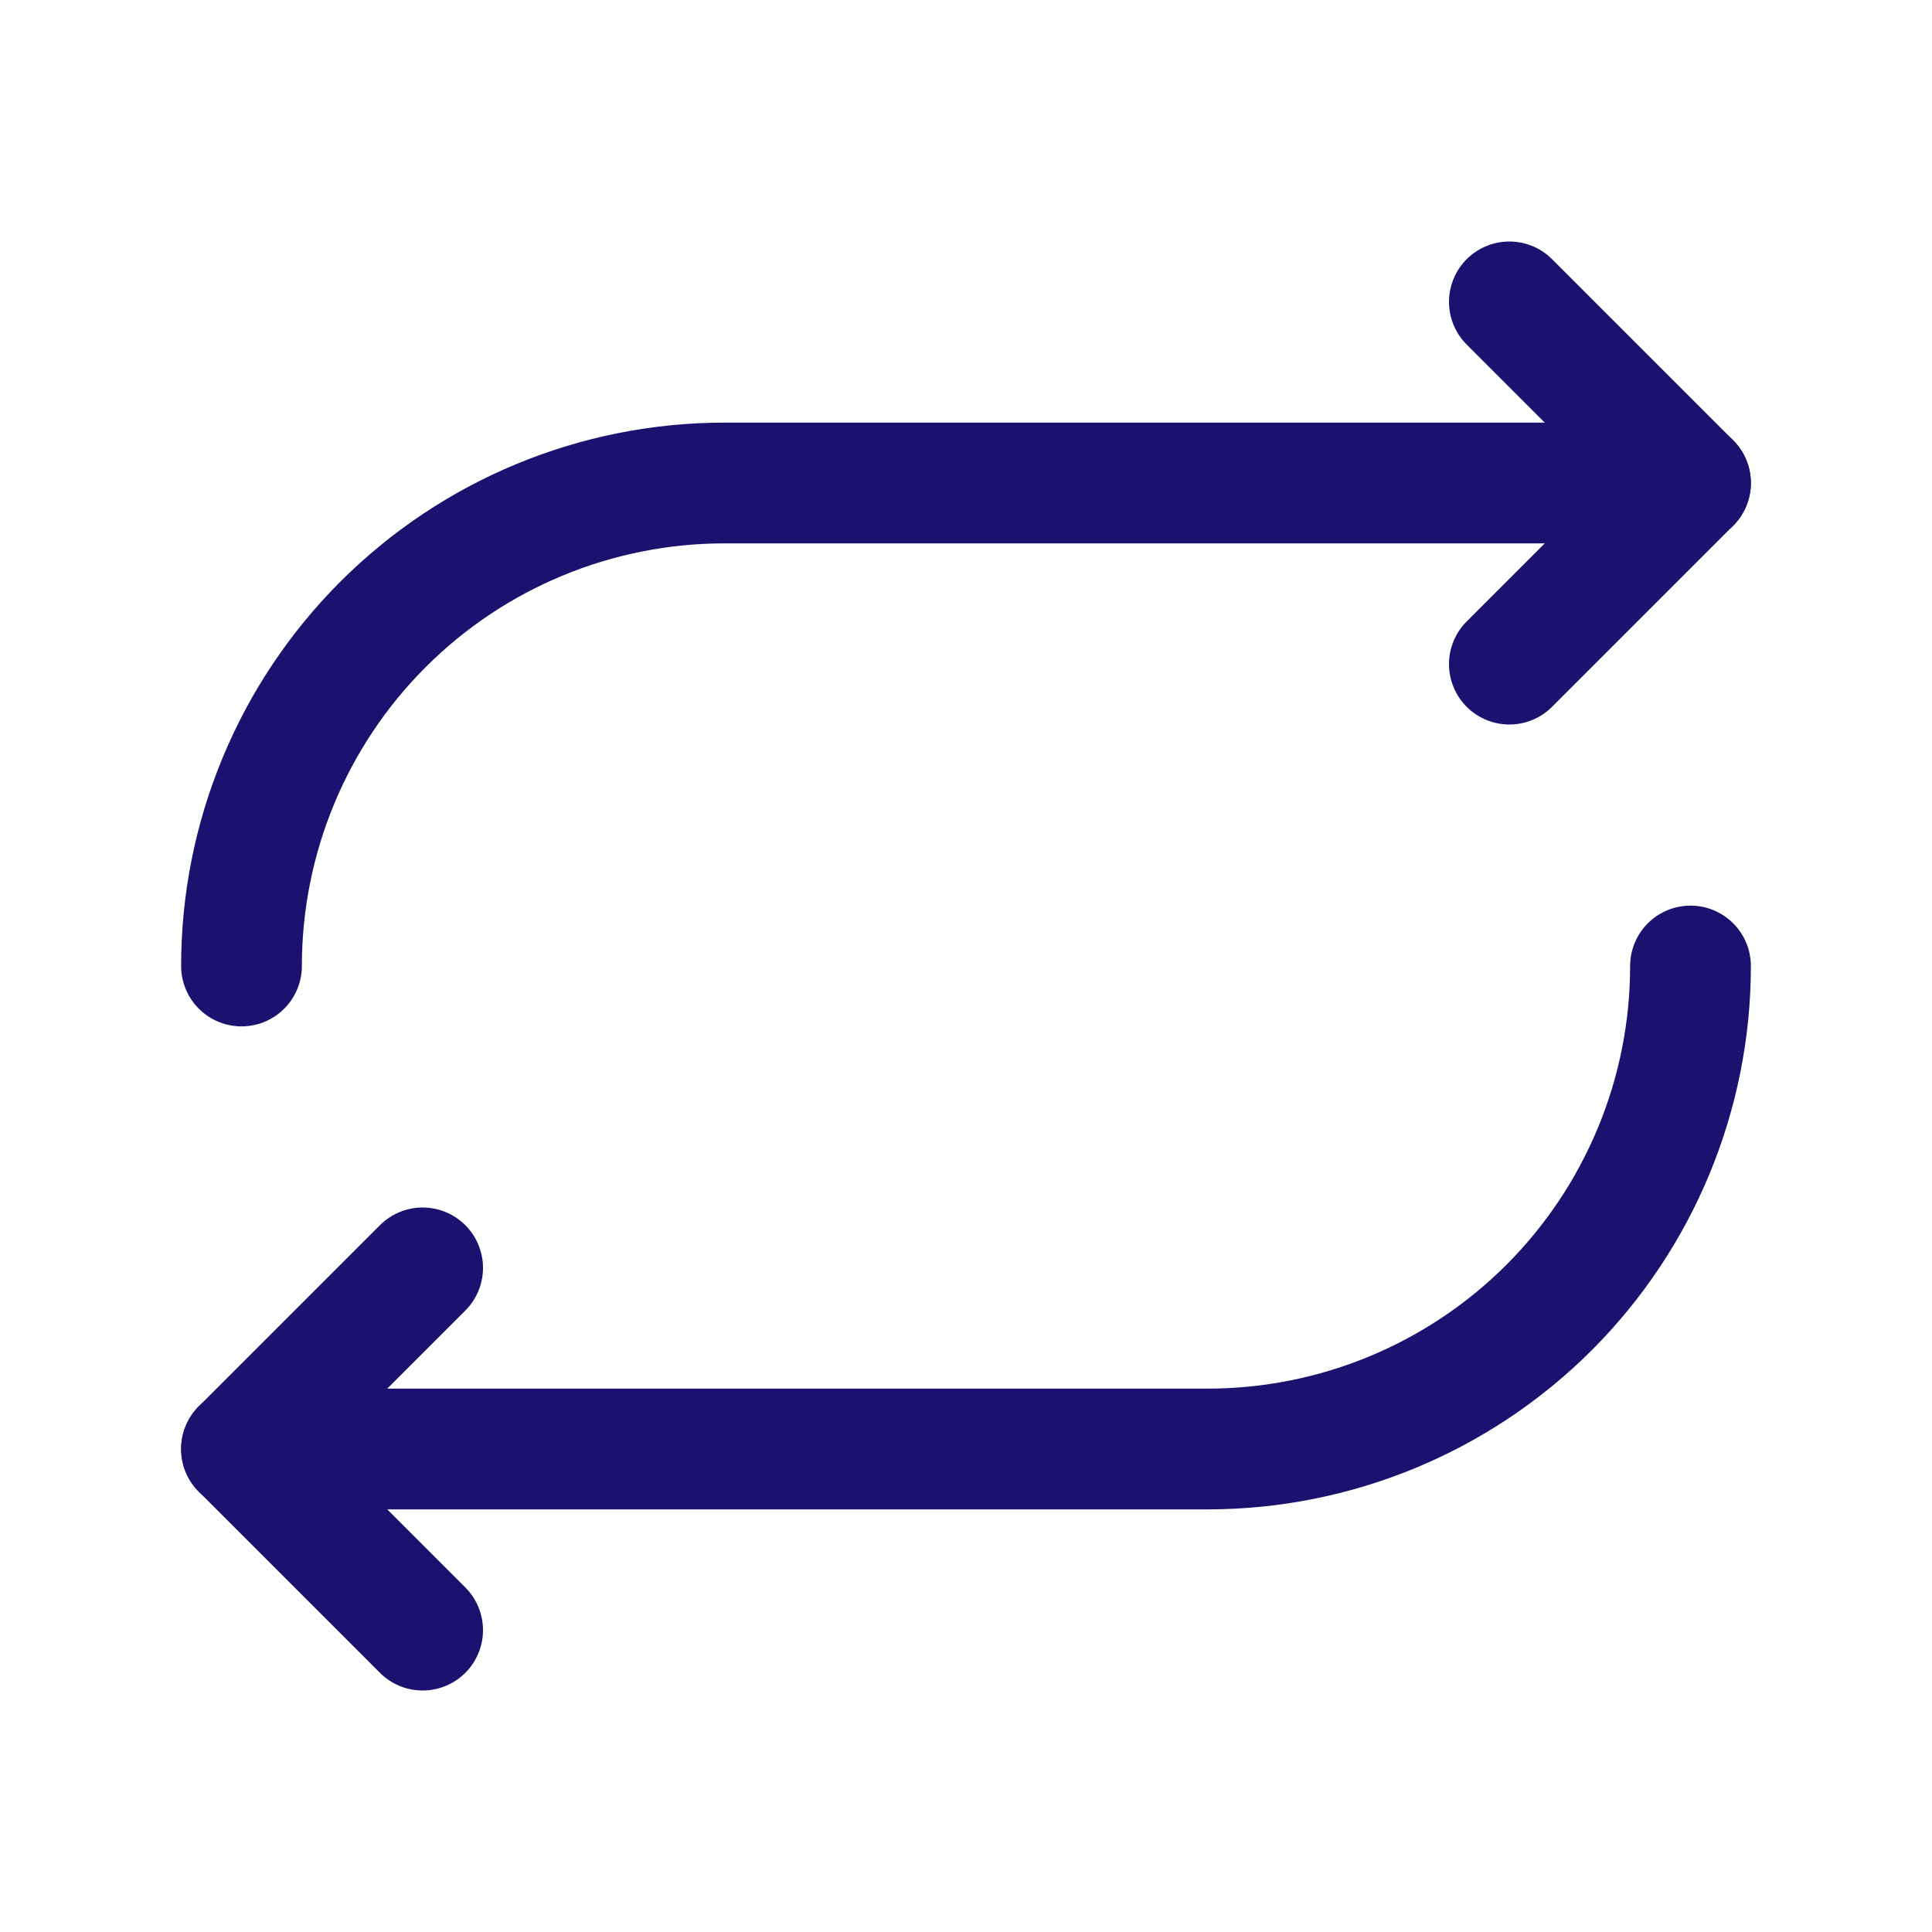 <?xml version="1.0" encoding="UTF-8"?> <svg xmlns="http://www.w3.org/2000/svg" width="28" height="28" viewBox="0 0 28 28" fill="none"><g clip-path="url(#clip0_6553_12275)"><path d="M21.875 9.625L24.5 7L21.875 4.375" stroke="#1A126E" stroke-width="1.75" stroke-linecap="round" stroke-linejoin="round"></path><path d="M3.5 14C3.5 12.143 4.237 10.363 5.55 9.05C6.863 7.737 8.643 7 10.5 7H24.5" stroke="#1A126E" stroke-width="1.75" stroke-linecap="round" stroke-linejoin="round"></path><path d="M6.125 18.375L3.5 21L6.125 23.625" stroke="#1A126E" stroke-width="1.75" stroke-linecap="round" stroke-linejoin="round"></path><path d="M24.5 14C24.5 15.857 23.762 17.637 22.45 18.95C21.137 20.262 19.357 21 17.5 21H3.5" stroke="#1A126E" stroke-width="1.75" stroke-linecap="round" stroke-linejoin="round"></path></g><defs><clipPath id="clip0_6553_12275"><rect width="28" height="28" fill="white"></rect></clipPath></defs></svg> 